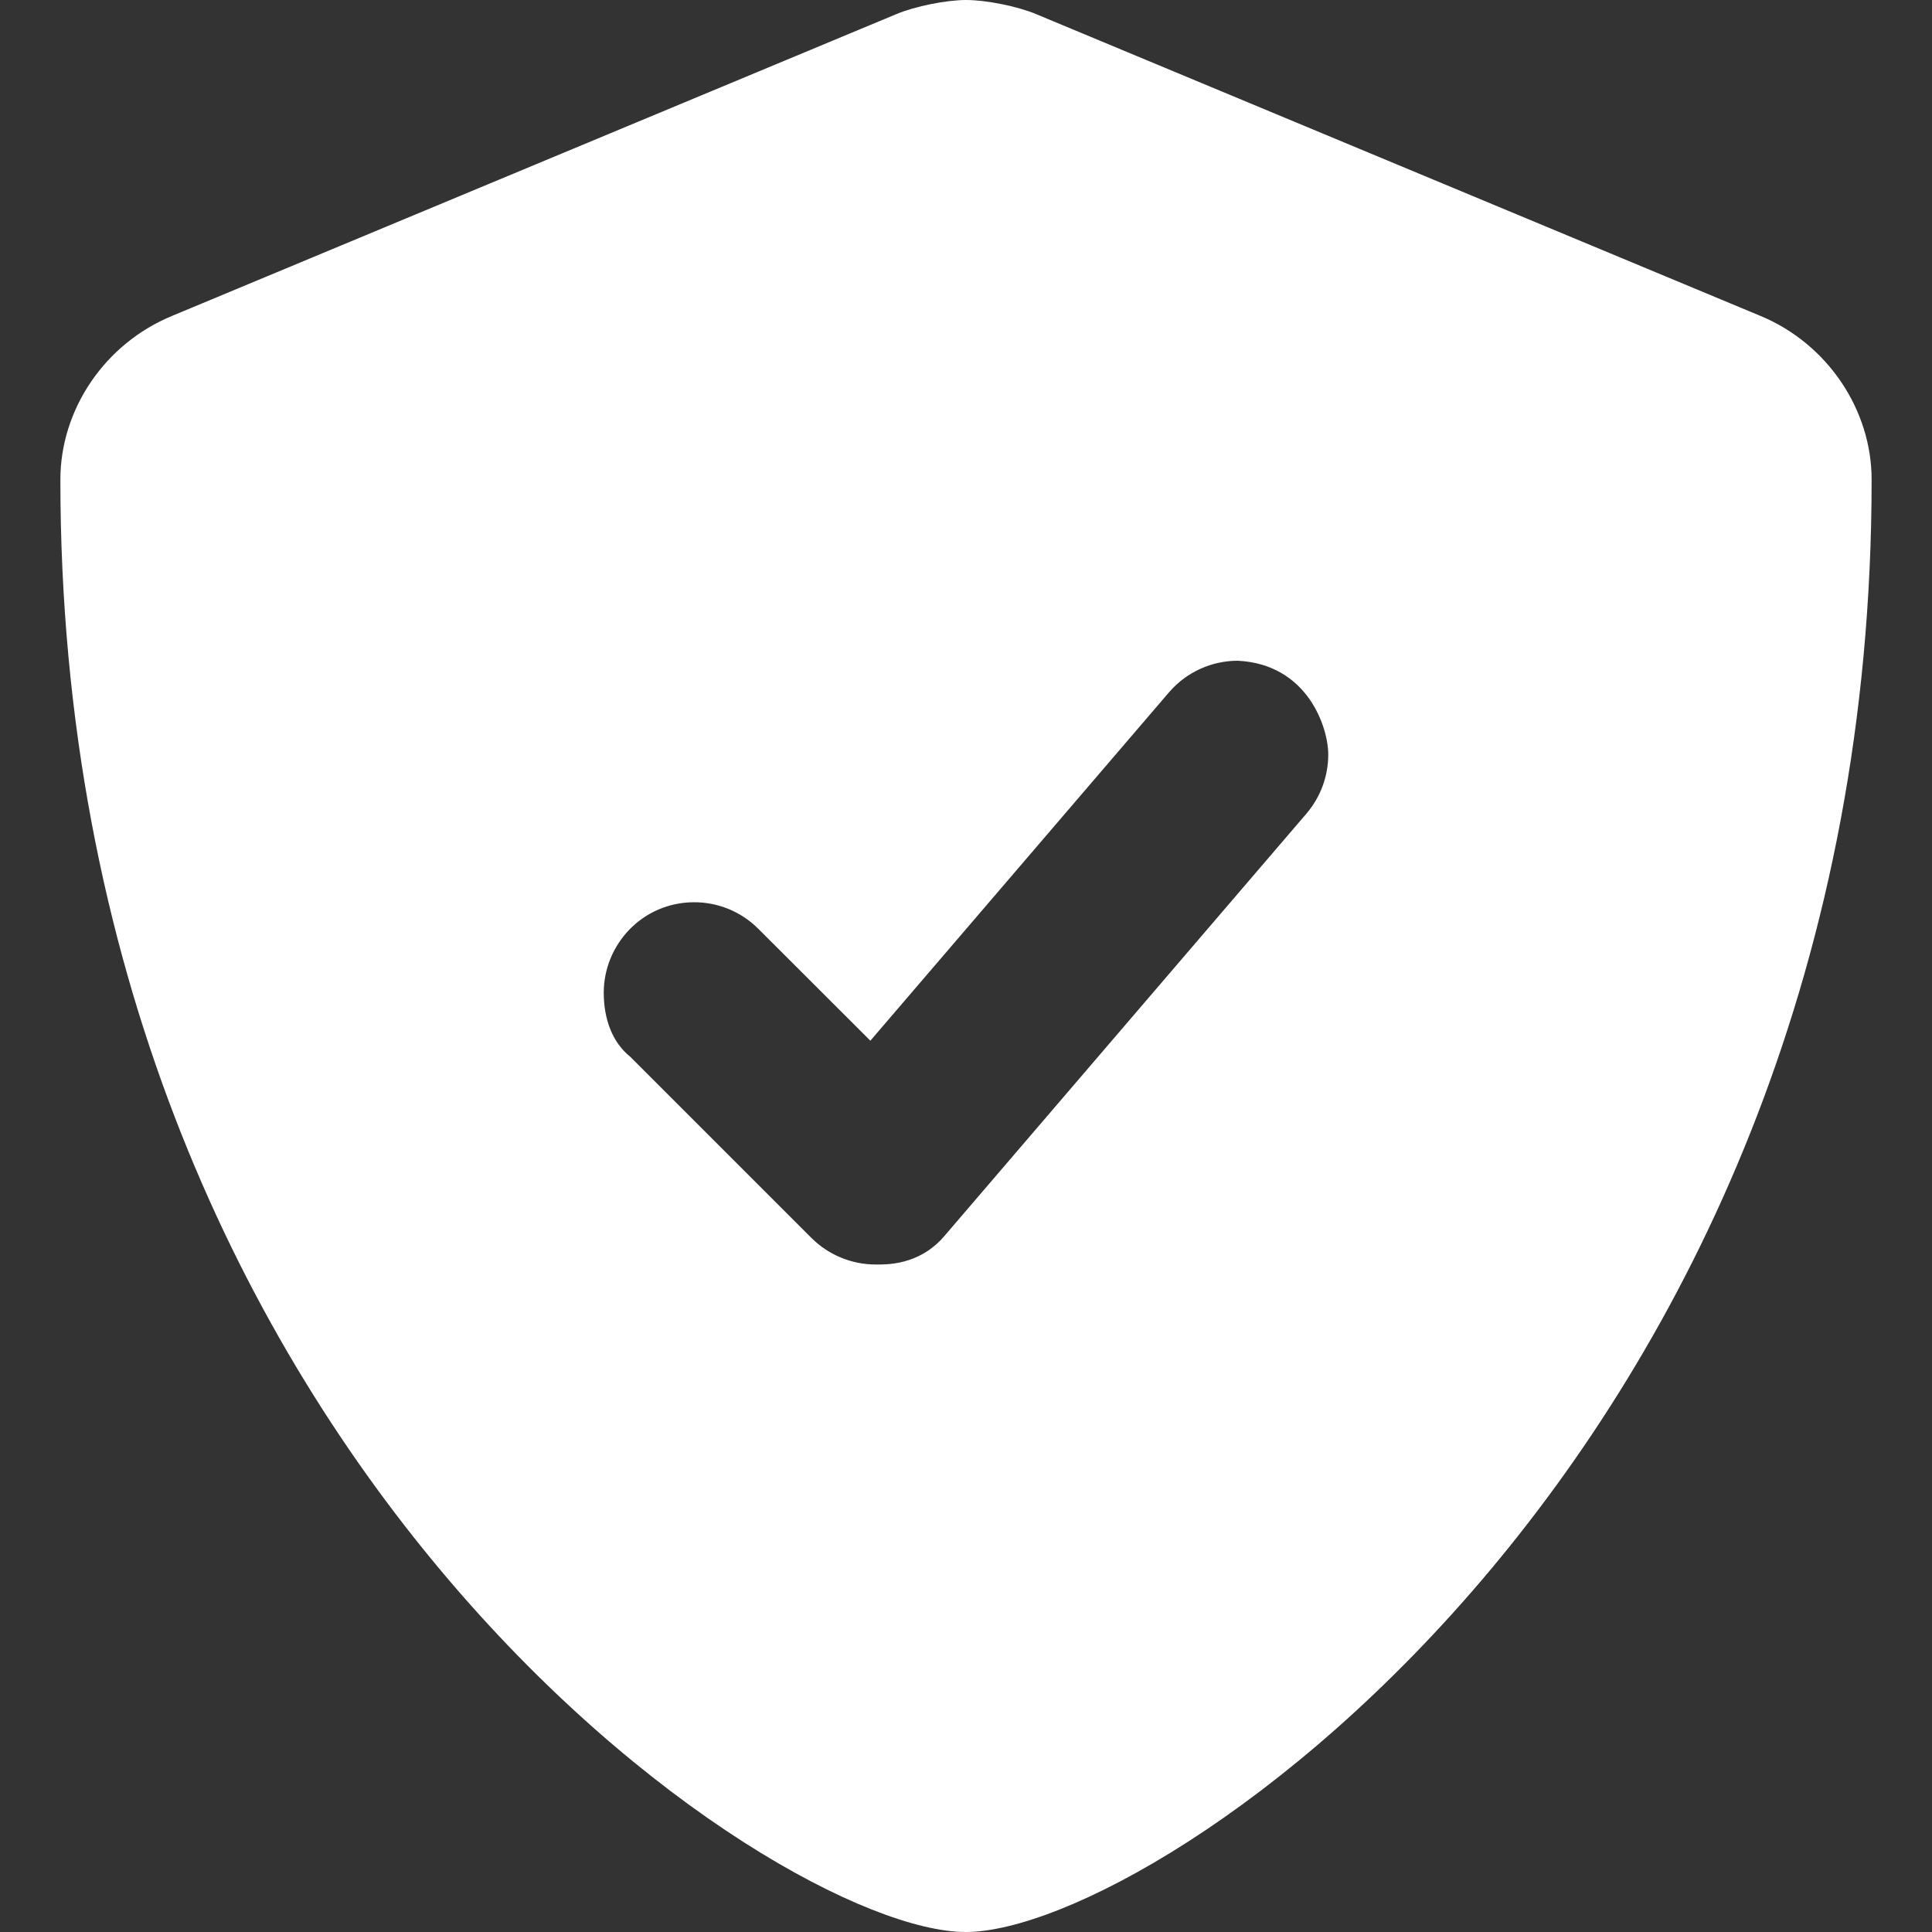<svg width="12" height="12" viewBox="0 0 12 12" fill="none" xmlns="http://www.w3.org/2000/svg">
<rect x="0" y="0" width="12" height="12" fill="#333333" stroke="none"/>
<path d="M10.934 1.962L6.434 0.087C6.319 0.039 6.125 0 6.001 0C5.877 0 5.684 0.039 5.569 0.087L1.069 1.962C0.649 2.135 0.375 2.545 0.375 2.979C0.375 9.028 4.809 12 5.998 12C7.198 12 11.625 8.995 11.625 2.979C11.625 2.545 11.351 2.135 10.934 1.962ZM8.25 4.687C8.25 4.817 8.205 4.947 8.115 5.053L5.865 7.678C5.707 7.863 5.498 7.854 5.438 7.854C5.289 7.854 5.145 7.794 5.04 7.689L3.915 6.564C3.804 6.476 3.75 6.33 3.75 6.166C3.75 5.866 3.991 5.604 4.312 5.604C4.456 5.604 4.6 5.659 4.71 5.769L5.406 6.464L7.261 4.3C7.372 4.171 7.53 4.104 7.688 4.104C8.119 4.125 8.25 4.514 8.25 4.687Z" fill="white"/>
</svg>
